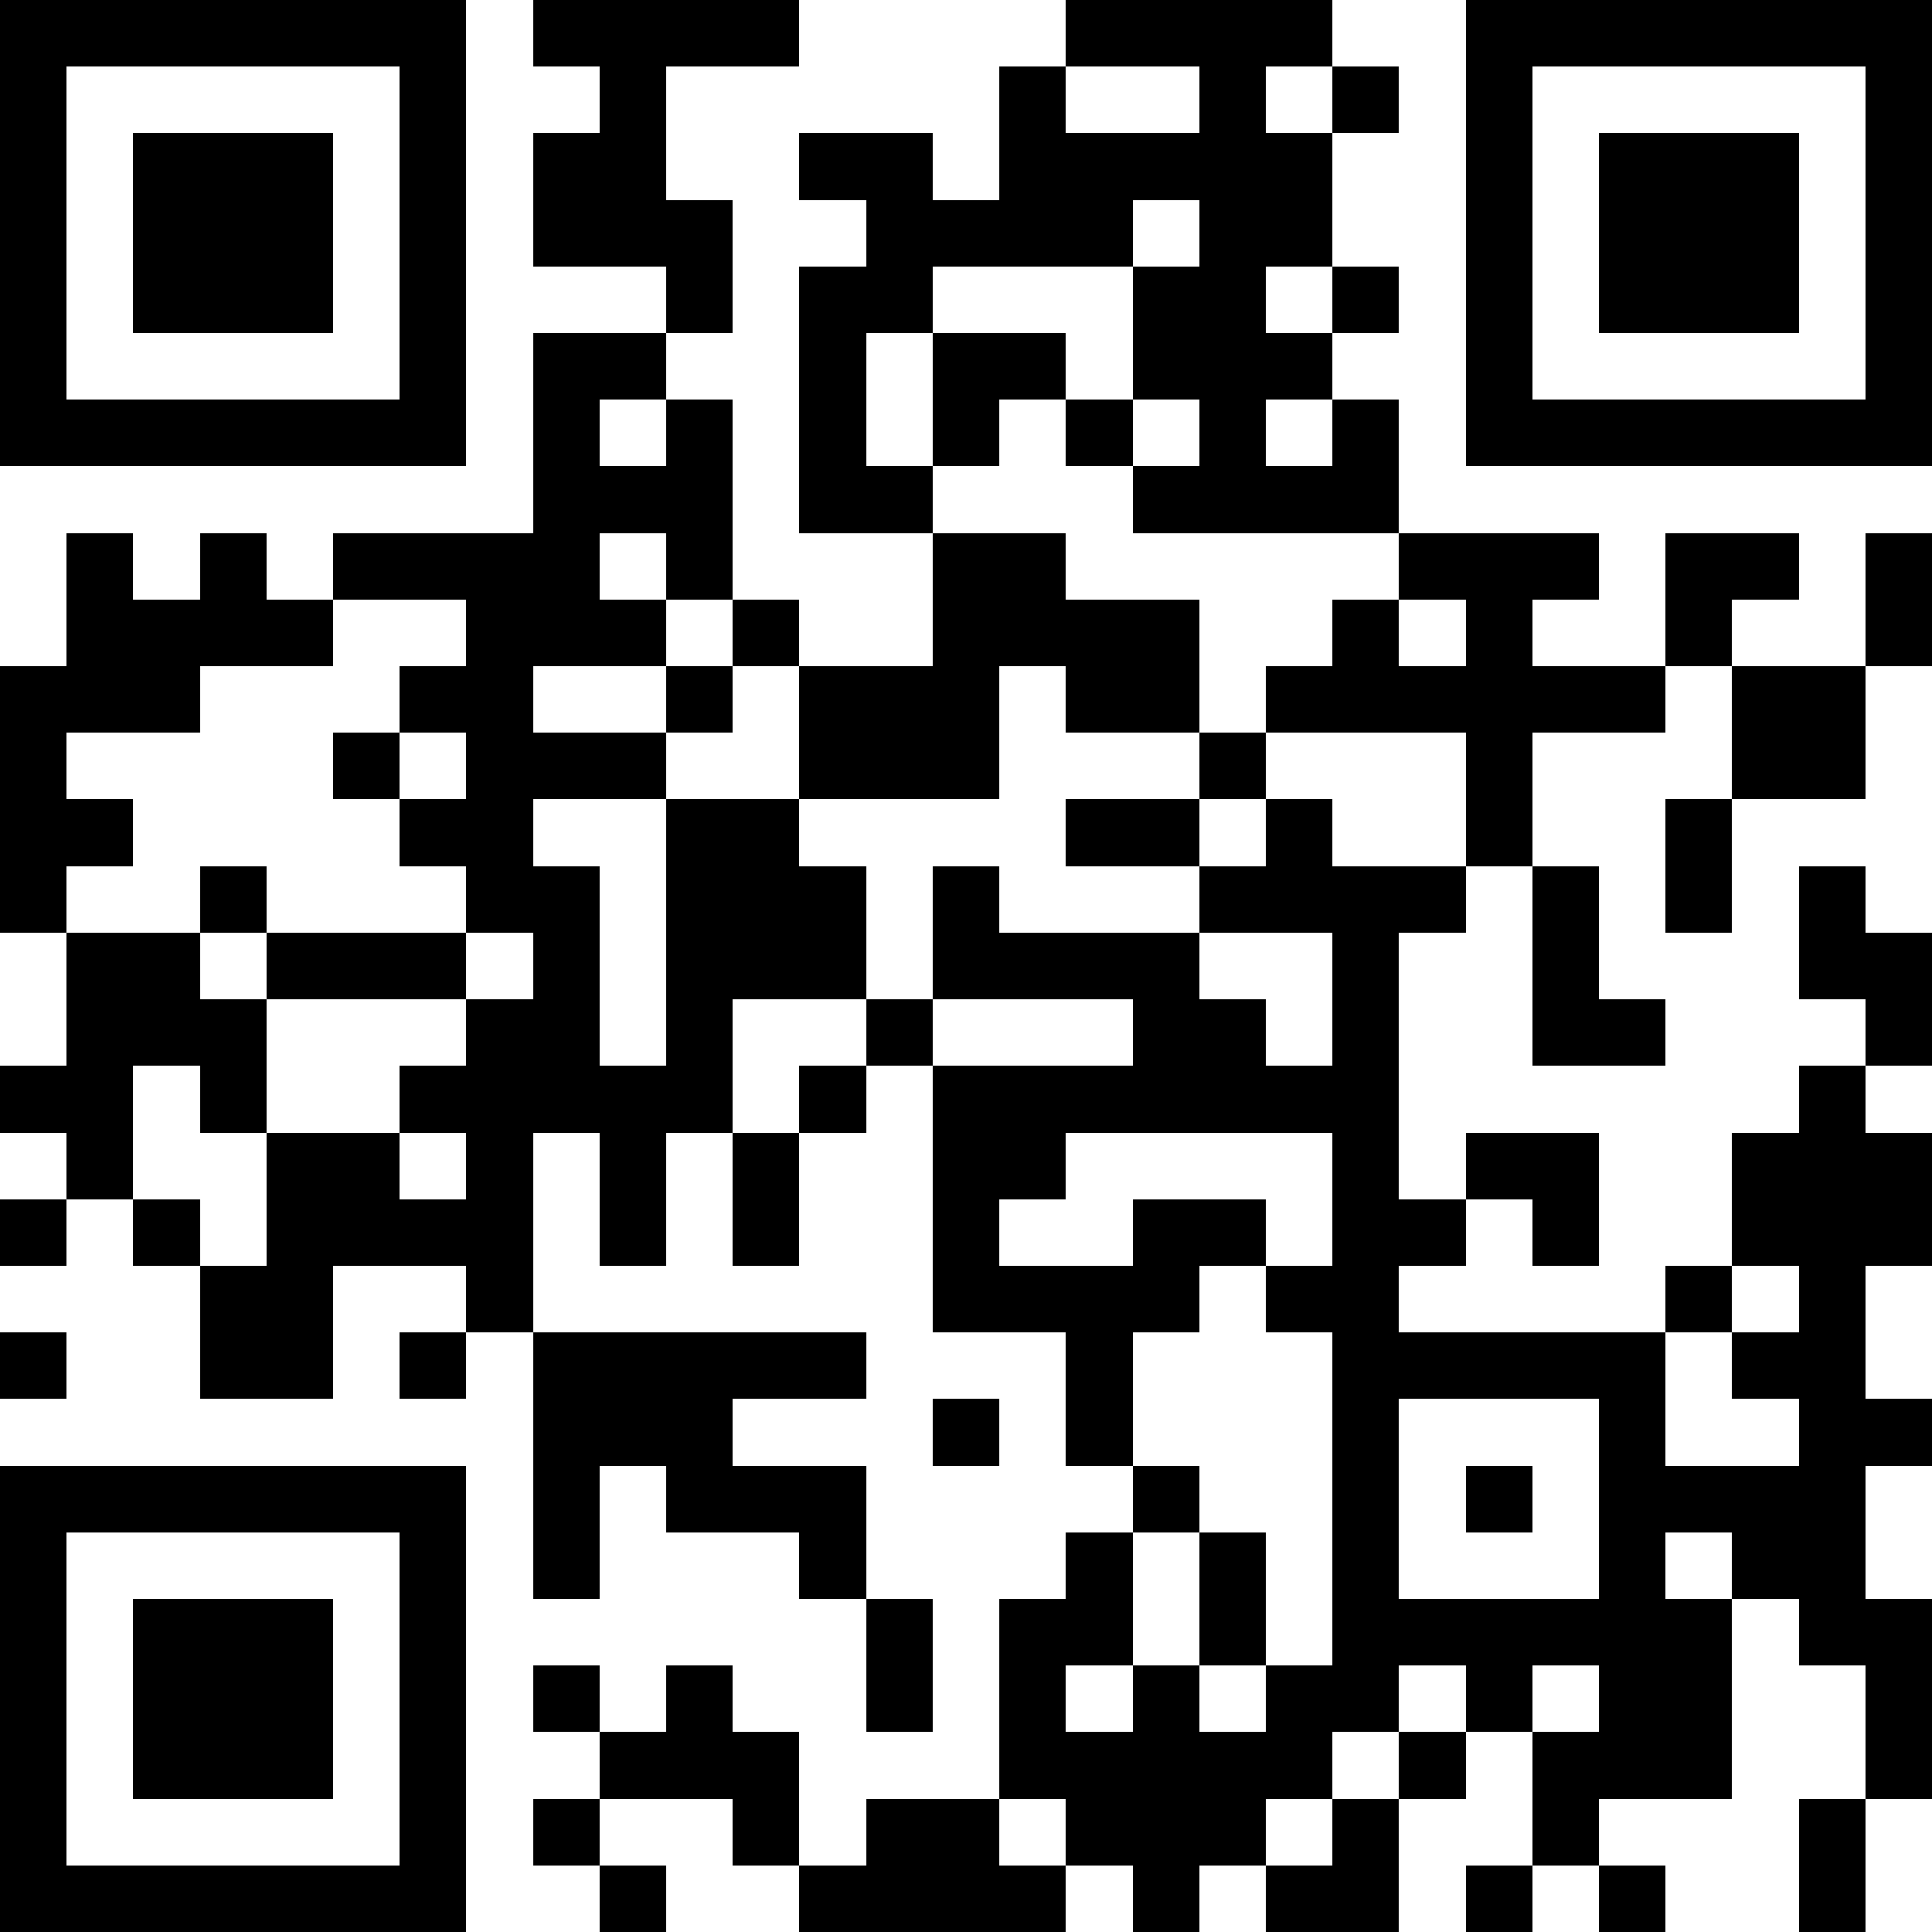 <svg version="1.1" baseProfile="full" shape-rendering="crispEdges" width="29" height="29" xmlns="http://www.w3.org/2000/svg" xmlns:xlink="http://www.w3.org/1999/xlink"><rect x="0" y="0" width="29" height="29" fill="#FFFFFF" />
<rect x="0" y="0" width="7" height="1" fill="#000000" />
<rect x="8" y="0" width="4" height="1" fill="#000000" />
<rect x="16" y="0" width="4" height="1" fill="#000000" />
<rect x="22" y="0" width="7" height="1" fill="#000000" />
<rect x="0" y="1" width="1" height="5" fill="#000000" />
<rect x="6" y="1" width="1" height="5" fill="#000000" />
<rect x="9" y="1" width="1" height="1" fill="#000000" />
<rect x="15" y="1" width="1" height="1" fill="#000000" />
<rect x="18" y="1" width="1" height="1" fill="#000000" />
<rect x="20" y="1" width="1" height="1" fill="#000000" />
<rect x="22" y="1" width="1" height="5" fill="#000000" />
<rect x="28" y="1" width="1" height="5" fill="#000000" />
<rect x="2" y="2" width="3" height="3" fill="#000000" />
<rect x="8" y="2" width="2" height="1" fill="#000000" />
<rect x="12" y="2" width="2" height="1" fill="#000000" />
<rect x="15" y="2" width="5" height="1" fill="#000000" />
<rect x="24" y="2" width="3" height="3" fill="#000000" />
<rect x="8" y="3" width="3" height="1" fill="#000000" />
<rect x="13" y="3" width="4" height="1" fill="#000000" />
<rect x="18" y="3" width="2" height="1" fill="#000000" />
<rect x="10" y="4" width="1" height="1" fill="#000000" />
<rect x="12" y="4" width="2" height="1" fill="#000000" />
<rect x="17" y="4" width="2" height="1" fill="#000000" />
<rect x="20" y="4" width="1" height="1" fill="#000000" />
<rect x="8" y="5" width="2" height="1" fill="#000000" />
<rect x="12" y="5" width="1" height="2" fill="#000000" />
<rect x="14" y="5" width="2" height="1" fill="#000000" />
<rect x="17" y="5" width="3" height="1" fill="#000000" />
<rect x="0" y="6" width="7" height="1" fill="#000000" />
<rect x="8" y="6" width="1" height="1" fill="#000000" />
<rect x="10" y="6" width="1" height="1" fill="#000000" />
<rect x="14" y="6" width="1" height="1" fill="#000000" />
<rect x="16" y="6" width="1" height="1" fill="#000000" />
<rect x="18" y="6" width="1" height="1" fill="#000000" />
<rect x="20" y="6" width="1" height="1" fill="#000000" />
<rect x="22" y="6" width="7" height="1" fill="#000000" />
<rect x="8" y="7" width="3" height="1" fill="#000000" />
<rect x="12" y="7" width="2" height="1" fill="#000000" />
<rect x="17" y="7" width="4" height="1" fill="#000000" />
<rect x="1" y="8" width="1" height="1" fill="#000000" />
<rect x="3" y="8" width="1" height="1" fill="#000000" />
<rect x="5" y="8" width="4" height="1" fill="#000000" />
<rect x="10" y="8" width="1" height="1" fill="#000000" />
<rect x="14" y="8" width="2" height="1" fill="#000000" />
<rect x="21" y="8" width="3" height="1" fill="#000000" />
<rect x="25" y="8" width="2" height="1" fill="#000000" />
<rect x="28" y="8" width="1" height="2" fill="#000000" />
<rect x="1" y="9" width="4" height="1" fill="#000000" />
<rect x="7" y="9" width="3" height="1" fill="#000000" />
<rect x="11" y="9" width="1" height="1" fill="#000000" />
<rect x="14" y="9" width="4" height="1" fill="#000000" />
<rect x="20" y="9" width="1" height="1" fill="#000000" />
<rect x="22" y="9" width="1" height="1" fill="#000000" />
<rect x="25" y="9" width="1" height="1" fill="#000000" />
<rect x="0" y="10" width="3" height="1" fill="#000000" />
<rect x="6" y="10" width="2" height="1" fill="#000000" />
<rect x="10" y="10" width="1" height="1" fill="#000000" />
<rect x="12" y="10" width="3" height="2" fill="#000000" />
<rect x="16" y="10" width="2" height="1" fill="#000000" />
<rect x="19" y="10" width="6" height="1" fill="#000000" />
<rect x="26" y="10" width="2" height="2" fill="#000000" />
<rect x="0" y="11" width="1" height="1" fill="#000000" />
<rect x="5" y="11" width="1" height="1" fill="#000000" />
<rect x="7" y="11" width="3" height="1" fill="#000000" />
<rect x="18" y="11" width="1" height="1" fill="#000000" />
<rect x="22" y="11" width="1" height="2" fill="#000000" />
<rect x="0" y="12" width="2" height="1" fill="#000000" />
<rect x="6" y="12" width="2" height="1" fill="#000000" />
<rect x="10" y="12" width="2" height="1" fill="#000000" />
<rect x="16" y="12" width="2" height="1" fill="#000000" />
<rect x="19" y="12" width="1" height="1" fill="#000000" />
<rect x="25" y="12" width="1" height="2" fill="#000000" />
<rect x="0" y="13" width="1" height="1" fill="#000000" />
<rect x="3" y="13" width="1" height="1" fill="#000000" />
<rect x="7" y="13" width="2" height="1" fill="#000000" />
<rect x="10" y="13" width="3" height="2" fill="#000000" />
<rect x="14" y="13" width="1" height="1" fill="#000000" />
<rect x="18" y="13" width="4" height="1" fill="#000000" />
<rect x="23" y="13" width="1" height="2" fill="#000000" />
<rect x="27" y="13" width="1" height="1" fill="#000000" />
<rect x="1" y="14" width="2" height="1" fill="#000000" />
<rect x="4" y="14" width="3" height="1" fill="#000000" />
<rect x="8" y="14" width="1" height="1" fill="#000000" />
<rect x="14" y="14" width="4" height="1" fill="#000000" />
<rect x="20" y="14" width="1" height="2" fill="#000000" />
<rect x="27" y="14" width="2" height="1" fill="#000000" />
<rect x="1" y="15" width="3" height="1" fill="#000000" />
<rect x="7" y="15" width="2" height="1" fill="#000000" />
<rect x="10" y="15" width="1" height="1" fill="#000000" />
<rect x="13" y="15" width="1" height="1" fill="#000000" />
<rect x="17" y="15" width="2" height="1" fill="#000000" />
<rect x="23" y="15" width="2" height="1" fill="#000000" />
<rect x="28" y="15" width="1" height="1" fill="#000000" />
<rect x="0" y="16" width="2" height="1" fill="#000000" />
<rect x="3" y="16" width="1" height="1" fill="#000000" />
<rect x="6" y="16" width="5" height="1" fill="#000000" />
<rect x="12" y="16" width="1" height="1" fill="#000000" />
<rect x="14" y="16" width="7" height="1" fill="#000000" />
<rect x="27" y="16" width="1" height="1" fill="#000000" />
<rect x="1" y="17" width="1" height="1" fill="#000000" />
<rect x="4" y="17" width="2" height="1" fill="#000000" />
<rect x="7" y="17" width="1" height="1" fill="#000000" />
<rect x="9" y="17" width="1" height="2" fill="#000000" />
<rect x="11" y="17" width="1" height="2" fill="#000000" />
<rect x="14" y="17" width="2" height="1" fill="#000000" />
<rect x="20" y="17" width="1" height="1" fill="#000000" />
<rect x="22" y="17" width="2" height="1" fill="#000000" />
<rect x="26" y="17" width="3" height="2" fill="#000000" />
<rect x="0" y="18" width="1" height="1" fill="#000000" />
<rect x="2" y="18" width="1" height="1" fill="#000000" />
<rect x="4" y="18" width="4" height="1" fill="#000000" />
<rect x="14" y="18" width="1" height="1" fill="#000000" />
<rect x="17" y="18" width="2" height="1" fill="#000000" />
<rect x="20" y="18" width="2" height="1" fill="#000000" />
<rect x="23" y="18" width="1" height="1" fill="#000000" />
<rect x="3" y="19" width="2" height="2" fill="#000000" />
<rect x="7" y="19" width="1" height="1" fill="#000000" />
<rect x="14" y="19" width="4" height="1" fill="#000000" />
<rect x="19" y="19" width="2" height="1" fill="#000000" />
<rect x="25" y="19" width="1" height="1" fill="#000000" />
<rect x="27" y="19" width="1" height="1" fill="#000000" />
<rect x="0" y="20" width="1" height="1" fill="#000000" />
<rect x="6" y="20" width="1" height="1" fill="#000000" />
<rect x="8" y="20" width="5" height="1" fill="#000000" />
<rect x="16" y="20" width="1" height="2" fill="#000000" />
<rect x="20" y="20" width="5" height="1" fill="#000000" />
<rect x="26" y="20" width="2" height="1" fill="#000000" />
<rect x="8" y="21" width="3" height="1" fill="#000000" />
<rect x="14" y="21" width="1" height="1" fill="#000000" />
<rect x="20" y="21" width="1" height="3" fill="#000000" />
<rect x="24" y="21" width="1" height="1" fill="#000000" />
<rect x="27" y="21" width="2" height="1" fill="#000000" />
<rect x="0" y="22" width="7" height="1" fill="#000000" />
<rect x="8" y="22" width="1" height="2" fill="#000000" />
<rect x="10" y="22" width="3" height="1" fill="#000000" />
<rect x="17" y="22" width="1" height="1" fill="#000000" />
<rect x="22" y="22" width="1" height="1" fill="#000000" />
<rect x="24" y="22" width="4" height="1" fill="#000000" />
<rect x="0" y="23" width="1" height="5" fill="#000000" />
<rect x="6" y="23" width="1" height="5" fill="#000000" />
<rect x="12" y="23" width="1" height="1" fill="#000000" />
<rect x="16" y="23" width="1" height="1" fill="#000000" />
<rect x="18" y="23" width="1" height="2" fill="#000000" />
<rect x="24" y="23" width="1" height="1" fill="#000000" />
<rect x="26" y="23" width="2" height="1" fill="#000000" />
<rect x="2" y="24" width="3" height="3" fill="#000000" />
<rect x="13" y="24" width="1" height="2" fill="#000000" />
<rect x="15" y="24" width="2" height="1" fill="#000000" />
<rect x="20" y="24" width="6" height="1" fill="#000000" />
<rect x="27" y="24" width="2" height="1" fill="#000000" />
<rect x="8" y="25" width="1" height="1" fill="#000000" />
<rect x="10" y="25" width="1" height="1" fill="#000000" />
<rect x="15" y="25" width="1" height="1" fill="#000000" />
<rect x="17" y="25" width="1" height="1" fill="#000000" />
<rect x="19" y="25" width="2" height="1" fill="#000000" />
<rect x="22" y="25" width="1" height="1" fill="#000000" />
<rect x="24" y="25" width="2" height="1" fill="#000000" />
<rect x="28" y="25" width="1" height="2" fill="#000000" />
<rect x="9" y="26" width="3" height="1" fill="#000000" />
<rect x="15" y="26" width="5" height="1" fill="#000000" />
<rect x="21" y="26" width="1" height="1" fill="#000000" />
<rect x="23" y="26" width="3" height="1" fill="#000000" />
<rect x="8" y="27" width="1" height="1" fill="#000000" />
<rect x="11" y="27" width="1" height="1" fill="#000000" />
<rect x="13" y="27" width="2" height="1" fill="#000000" />
<rect x="16" y="27" width="3" height="1" fill="#000000" />
<rect x="20" y="27" width="1" height="1" fill="#000000" />
<rect x="23" y="27" width="1" height="1" fill="#000000" />
<rect x="27" y="27" width="1" height="2" fill="#000000" />
<rect x="0" y="28" width="7" height="1" fill="#000000" />
<rect x="9" y="28" width="1" height="1" fill="#000000" />
<rect x="12" y="28" width="4" height="1" fill="#000000" />
<rect x="17" y="28" width="1" height="1" fill="#000000" />
<rect x="19" y="28" width="2" height="1" fill="#000000" />
<rect x="22" y="28" width="1" height="1" fill="#000000" />
<rect x="24" y="28" width="1" height="1" fill="#000000" />
</svg>